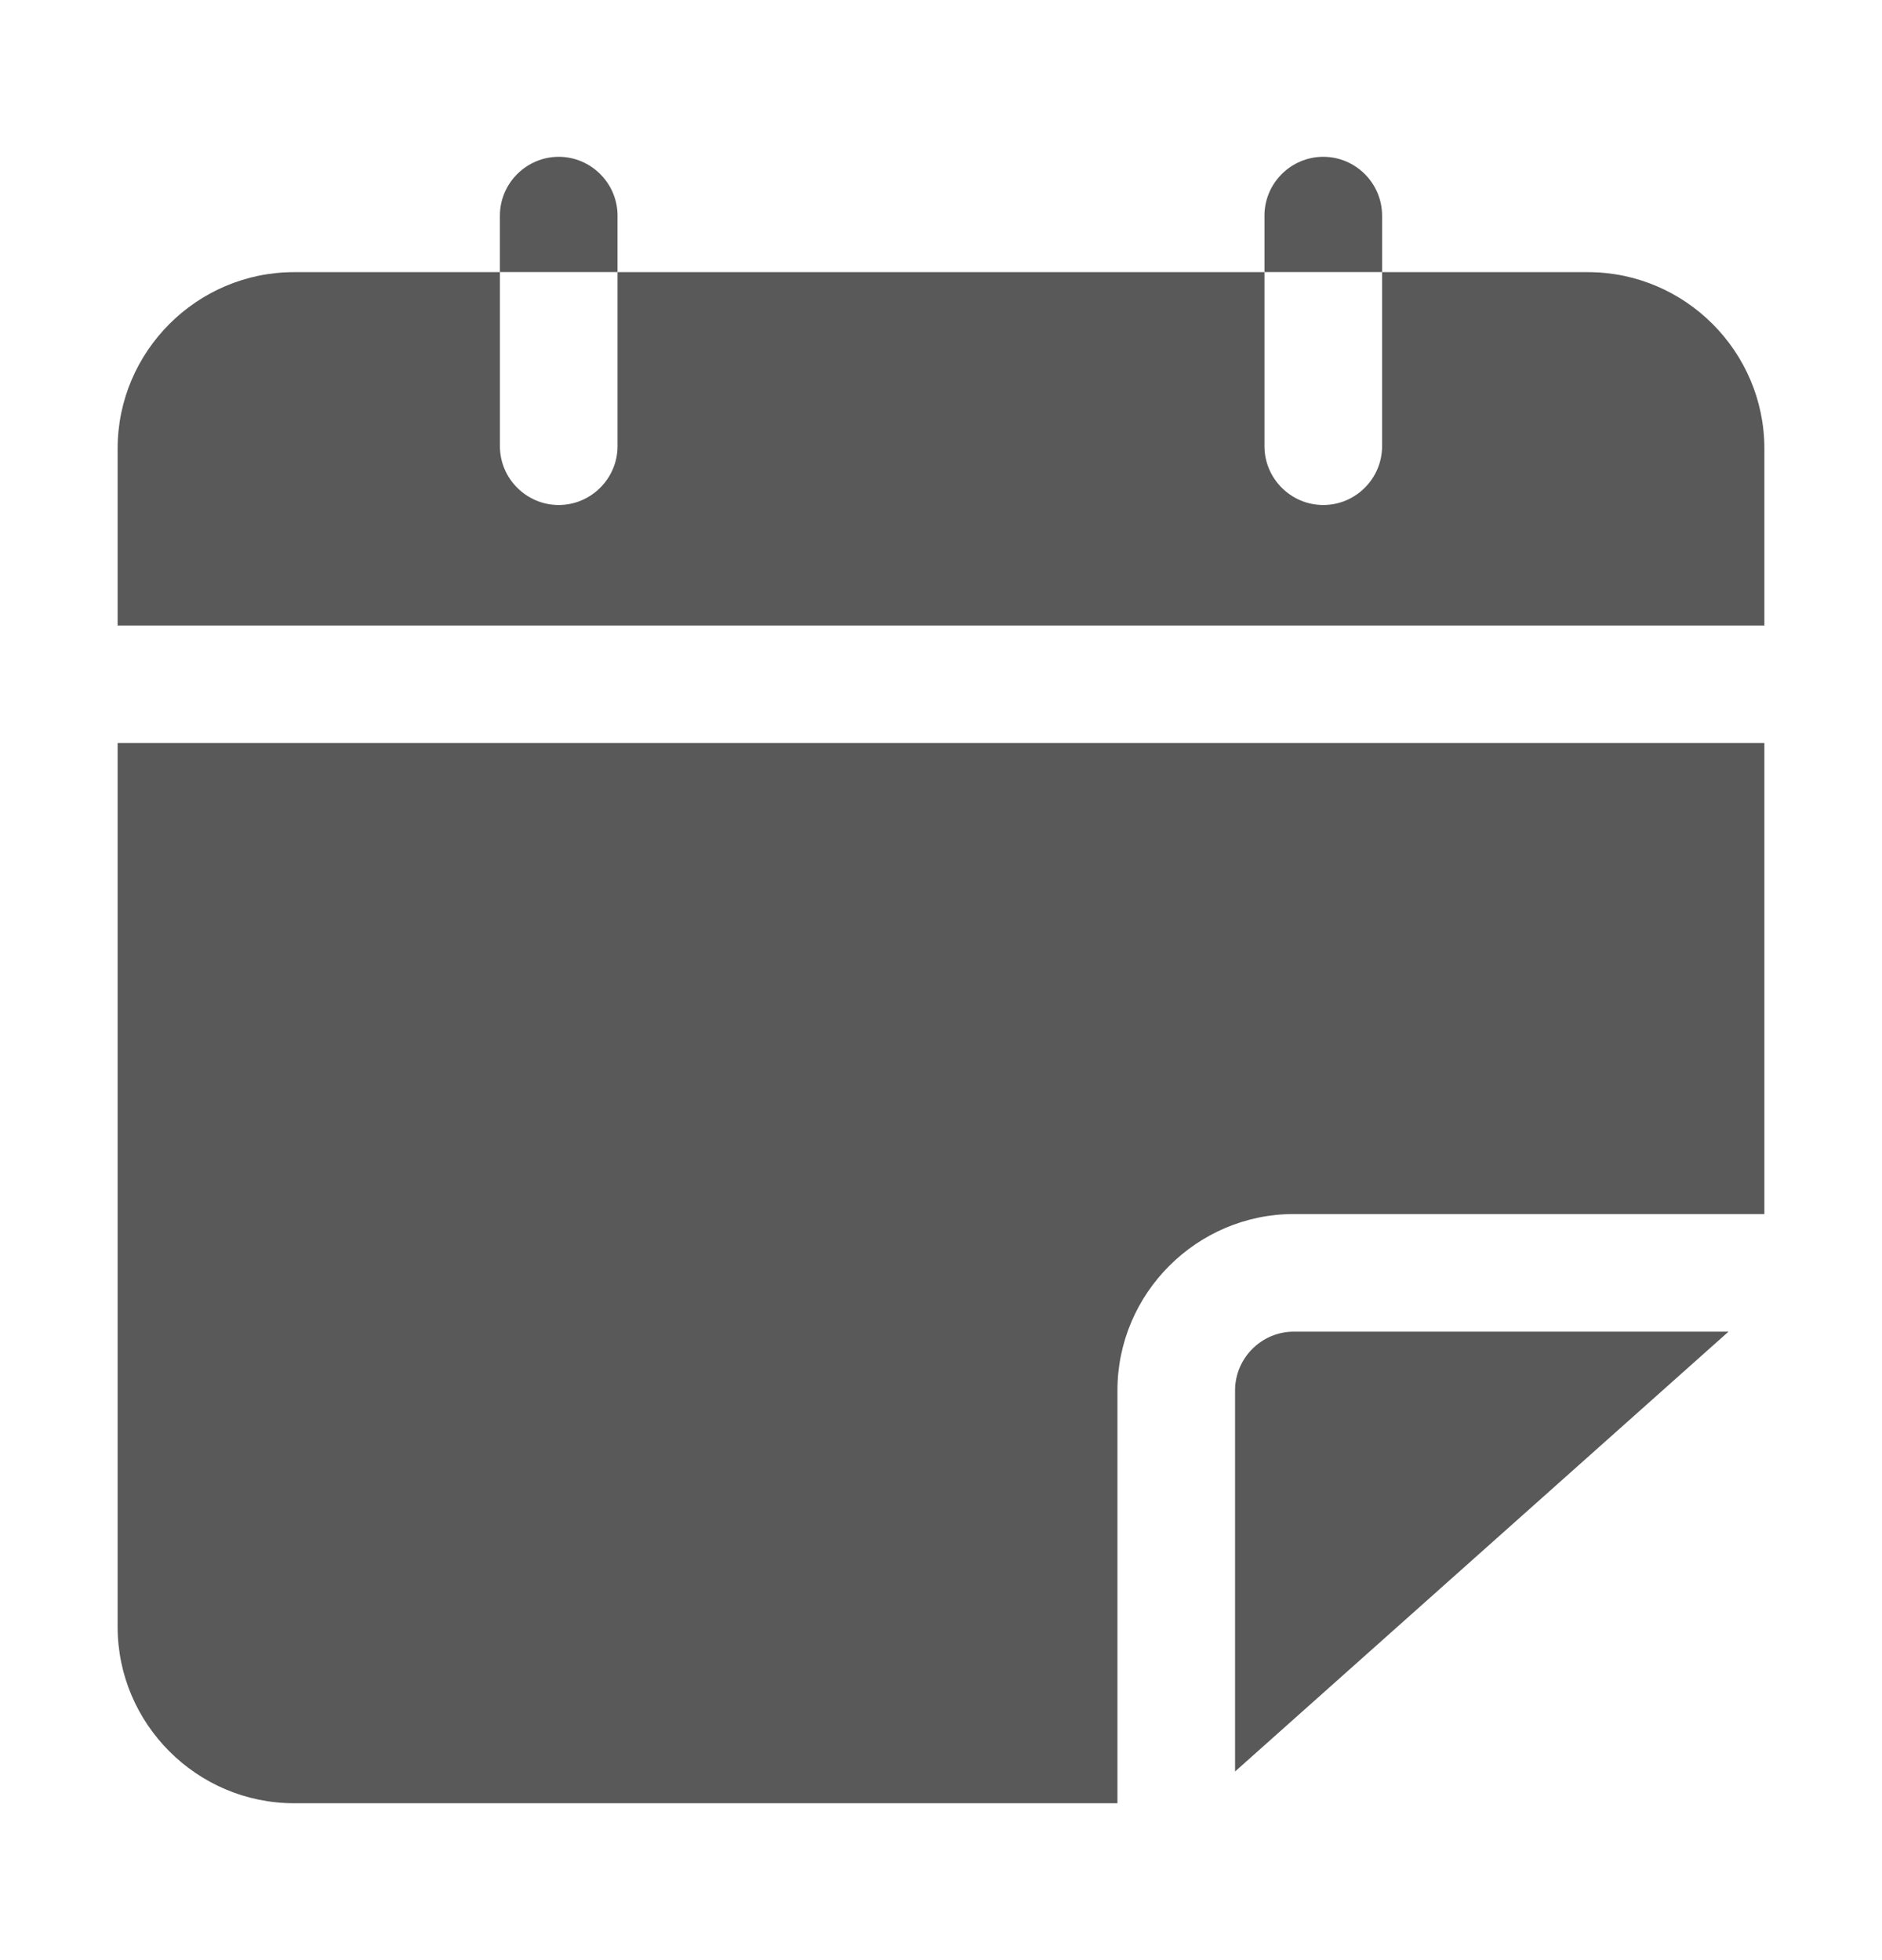 <svg width="24" height="25" viewBox="0 0 24 25" fill="none" xmlns="http://www.w3.org/2000/svg">
<path d="M22.5 5.721V7.978H1.5V5.721C1.5 4.483 2.512 3.471 3.75 3.471H6.375V5.691C6.375 6.103 6.713 6.441 7.125 6.441C7.537 6.441 7.875 6.103 7.875 5.691V3.471H16.125V5.691C16.125 6.103 16.462 6.441 16.875 6.441C17.288 6.441 17.625 6.103 17.625 5.691V3.471H20.25C21.488 3.471 22.5 4.483 22.5 5.721Z" fill="black" fill-opacity="0.65"/>
<path d="M16.5 16.984H22.043L15.75 22.594V17.734C15.75 17.322 16.087 16.984 16.5 16.984Z" fill="black" fill-opacity="0.65"/>
<path d="M22.5 9.477V15.484H16.5C15.262 15.484 14.25 16.497 14.25 17.734V22.999H3.75C2.512 22.999 1.5 21.987 1.5 20.749V9.477H22.5Z" fill="black" fill-opacity="0.65"/>
<path d="M7.875 2.75V3.47H6.375V2.75C6.375 2.338 6.713 2 7.125 2C7.537 2 7.875 2.338 7.875 2.75Z" fill="black" fill-opacity="0.65"/>
<path d="M17.625 2.75V3.47H16.125V2.75C16.125 2.338 16.462 2 16.875 2C17.288 2 17.625 2.338 17.625 2.75Z" fill="black" fill-opacity="0.65"/>
</svg>
